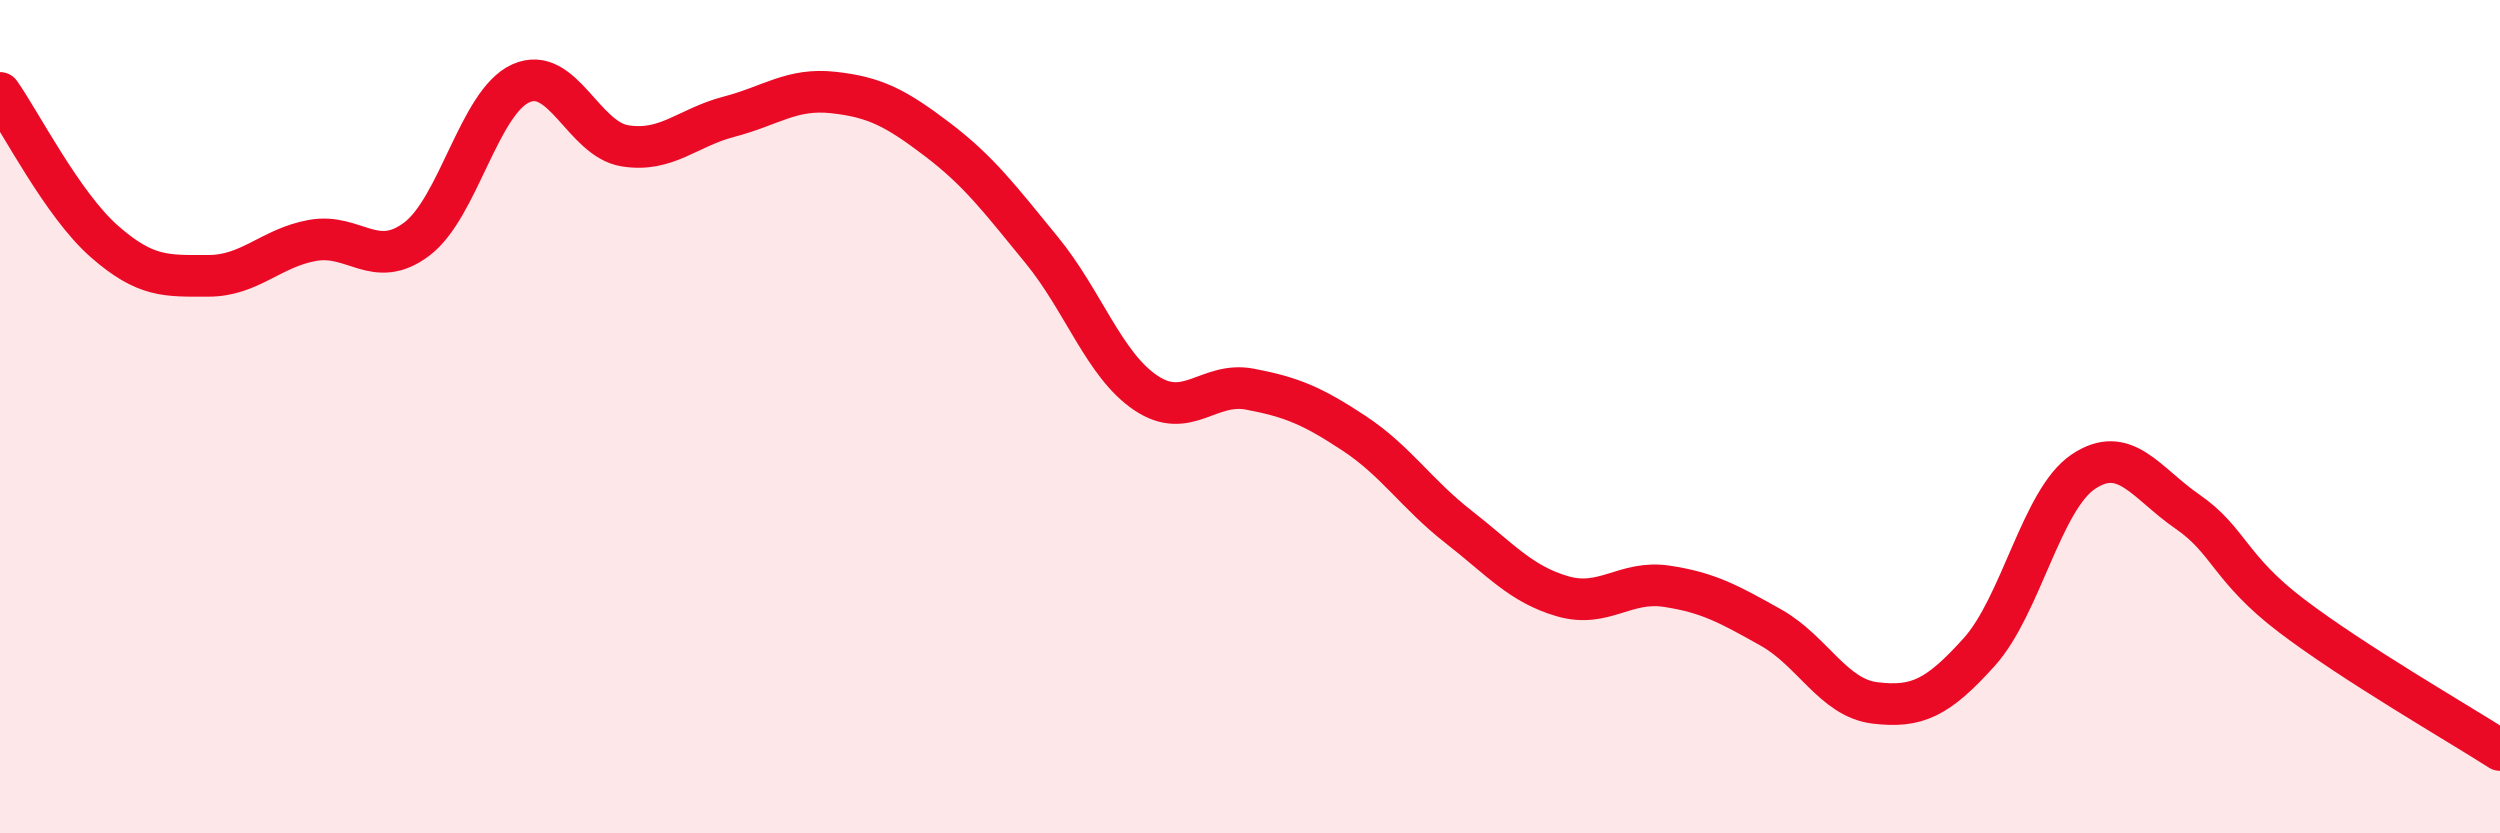 
    <svg width="60" height="20" viewBox="0 0 60 20" xmlns="http://www.w3.org/2000/svg">
      <path
        d="M 0,2.23 C 0.5,2.94 1.5,4.91 2.5,5.79 C 3.5,6.67 4,6.62 5,6.62 C 6,6.62 6.5,5.95 7.5,5.77 C 8.5,5.59 9,6.49 10,5.74 C 11,4.99 11.5,2.45 12.5,2 C 13.5,1.55 14,3.34 15,3.5 C 16,3.66 16.5,3.06 17.5,2.8 C 18.5,2.54 19,2.11 20,2.22 C 21,2.33 21.5,2.59 22.5,3.35 C 23.5,4.11 24,4.78 25,6 C 26,7.22 26.5,8.76 27.5,9.43 C 28.5,10.1 29,9.15 30,9.34 C 31,9.53 31.5,9.74 32.5,10.4 C 33.5,11.06 34,11.86 35,12.64 C 36,13.42 36.5,14.02 37.5,14.31 C 38.5,14.6 39,13.92 40,14.07 C 41,14.22 41.5,14.5 42.5,15.06 C 43.5,15.62 44,16.75 45,16.87 C 46,16.99 46.5,16.76 47.5,15.65 C 48.5,14.54 49,11.99 50,11.32 C 51,10.65 51.5,11.59 52.5,12.28 C 53.5,12.97 53.5,13.64 55,14.78 C 56.5,15.92 59,17.36 60,18L60 20L0 20Z"
        fill="#EB0A25"
        opacity="0.1"
        stroke-linecap="round"
        stroke-linejoin="round"
      />
      <path
        d="M 0,2.23 C 0.5,2.94 1.5,4.91 2.5,5.79 C 3.5,6.67 4,6.62 5,6.62 C 6,6.62 6.5,5.95 7.5,5.77 C 8.5,5.59 9,6.49 10,5.74 C 11,4.99 11.5,2.45 12.5,2 C 13.5,1.55 14,3.34 15,3.5 C 16,3.66 16.5,3.06 17.5,2.8 C 18.5,2.54 19,2.11 20,2.22 C 21,2.33 21.5,2.59 22.5,3.35 C 23.5,4.11 24,4.78 25,6 C 26,7.22 26.5,8.76 27.5,9.43 C 28.5,10.1 29,9.15 30,9.34 C 31,9.53 31.5,9.74 32.5,10.4 C 33.5,11.06 34,11.86 35,12.64 C 36,13.42 36.5,14.02 37.5,14.31 C 38.5,14.6 39,13.92 40,14.07 C 41,14.22 41.5,14.5 42.5,15.06 C 43.5,15.62 44,16.75 45,16.87 C 46,16.99 46.5,16.76 47.5,15.65 C 48.5,14.54 49,11.99 50,11.32 C 51,10.65 51.5,11.59 52.5,12.28 C 53.5,12.97 53.5,13.64 55,14.78 C 56.5,15.92 59,17.36 60,18"
        stroke="#EB0A25"
        stroke-width="1"
        fill="none"
        stroke-linecap="round"
        stroke-linejoin="round"
      />
    </svg>
  